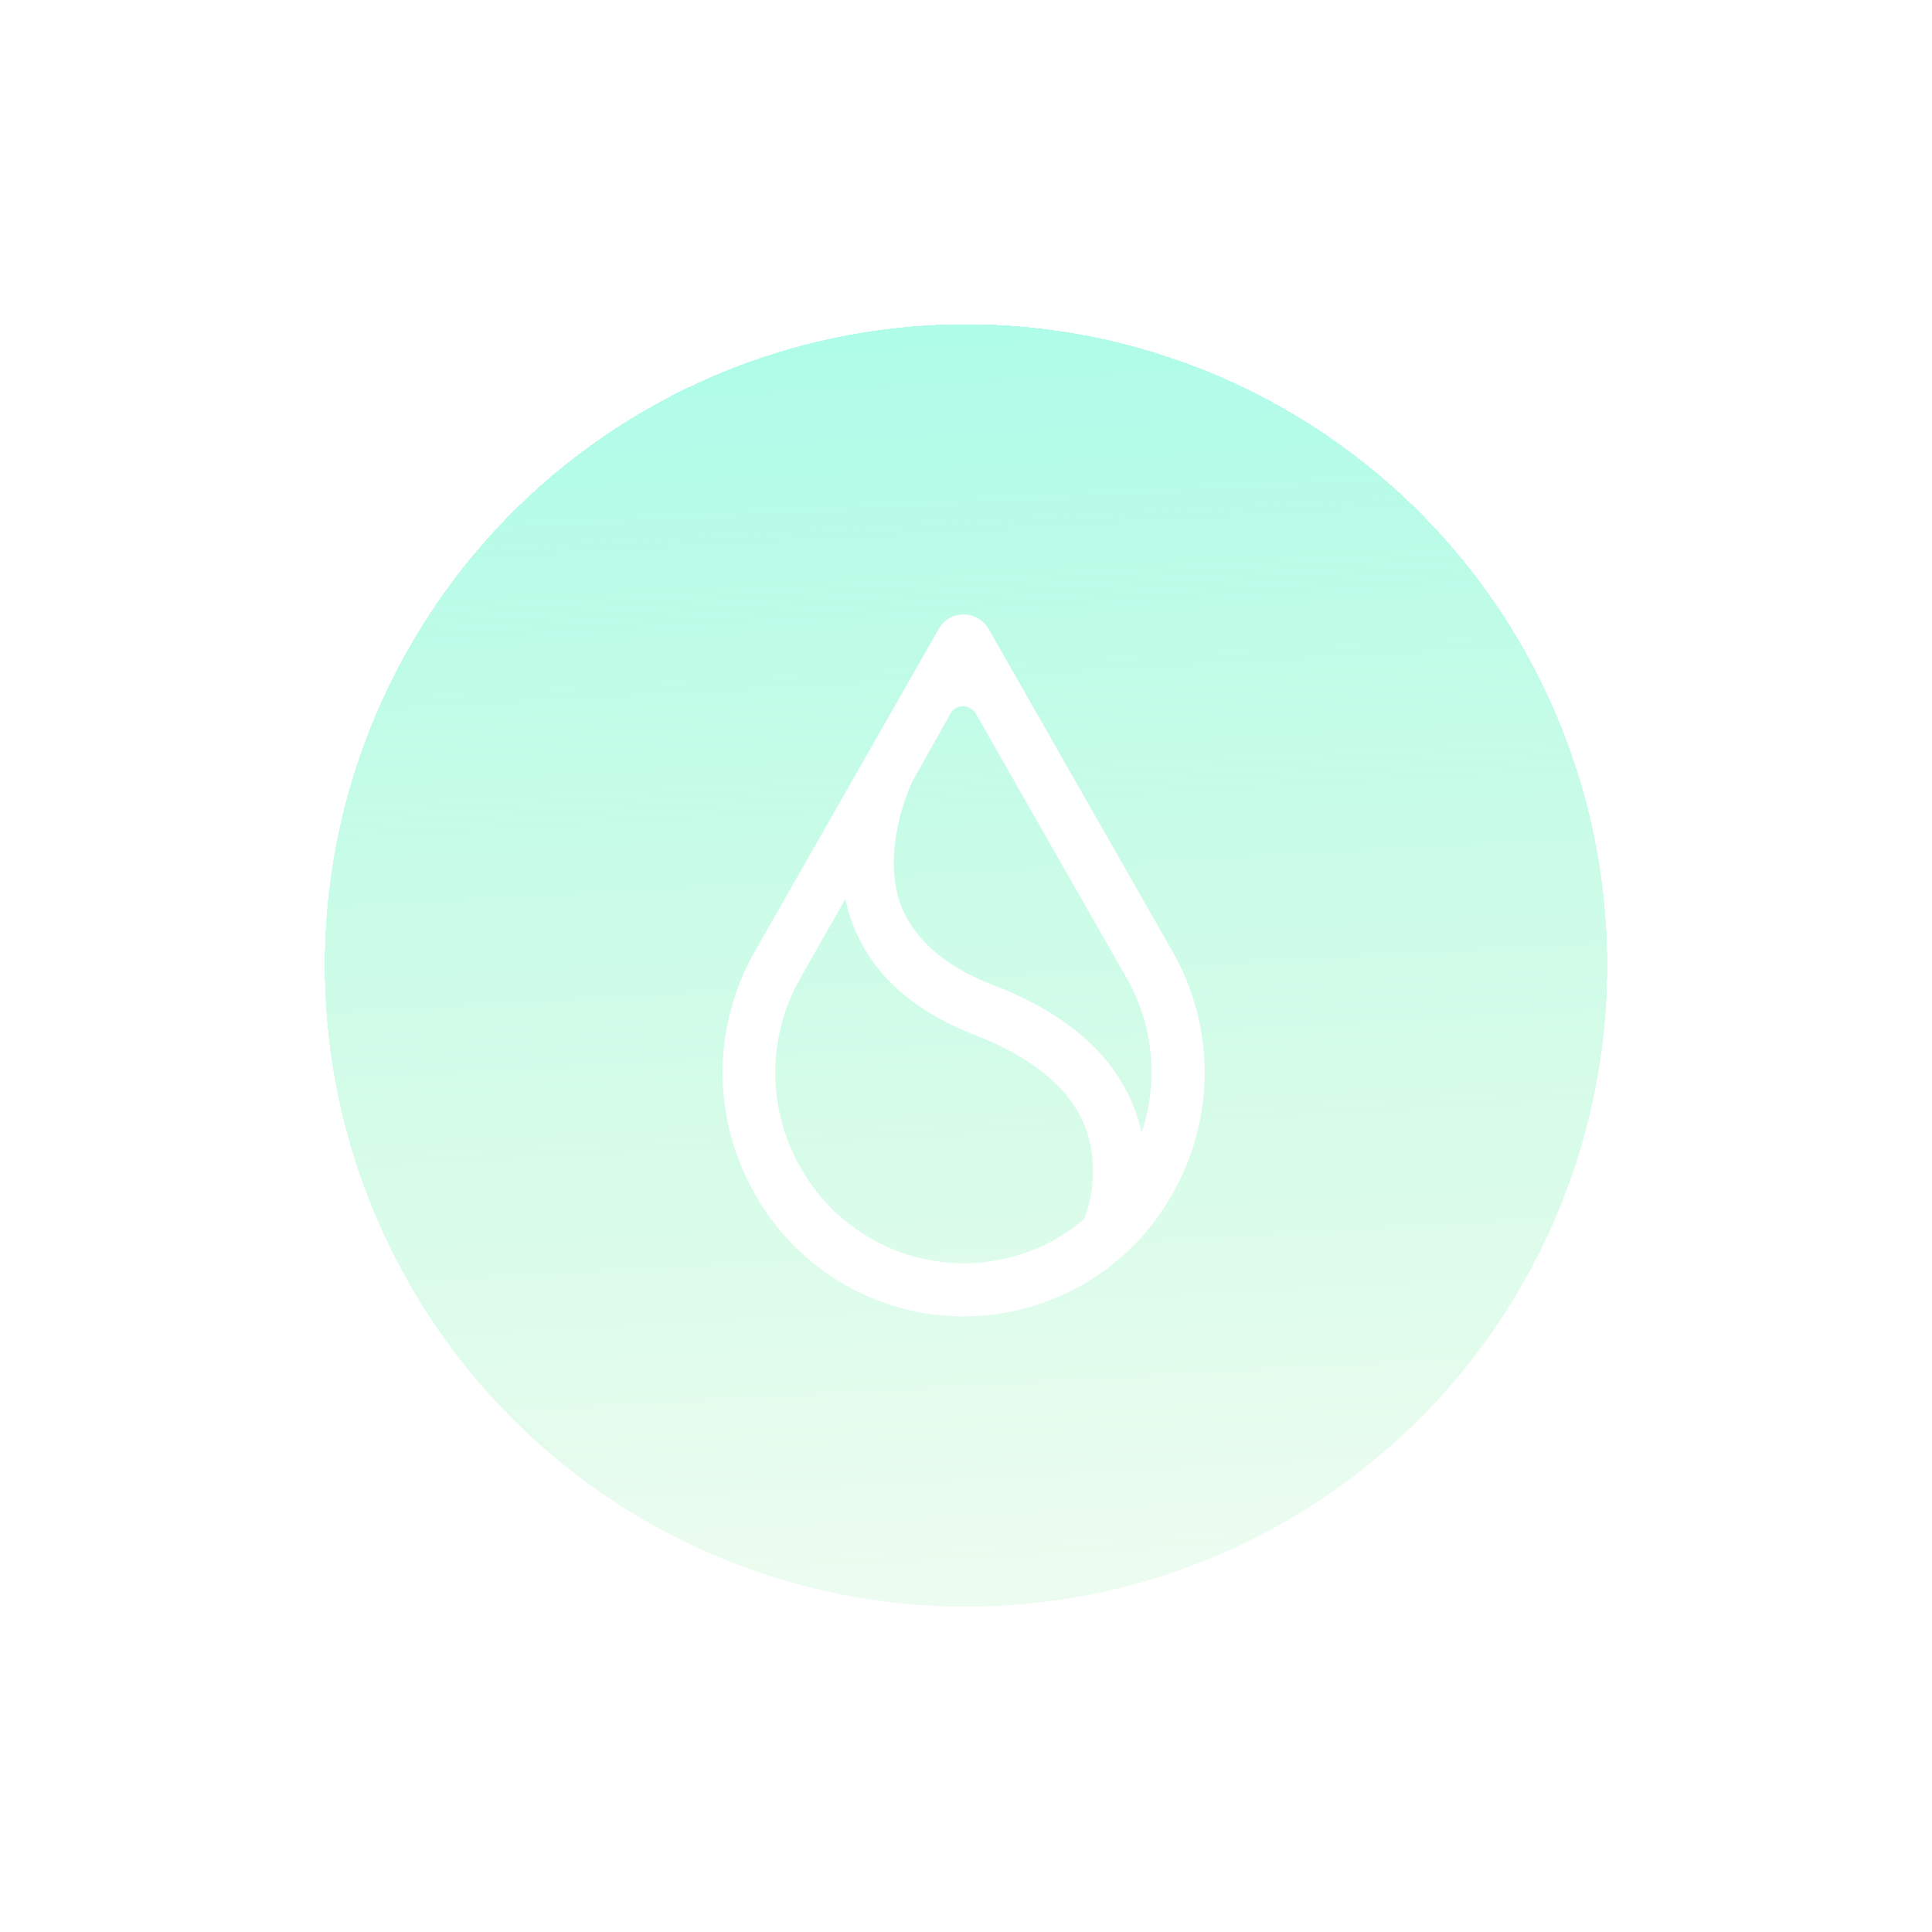 <svg width="232" height="232" viewBox="0 0 232 232" fill="none" xmlns="http://www.w3.org/2000/svg">
  <g filter="url(#filter0_d_4636_214)">
  <circle cx="116" cy="115.934" r="77" fill="url(#paint0_linear_4636_214)" shape-rendering="crispEdges"/>
  </g>
  <g opacity="0.67" filter="url(#filter1_b_4636_214)">
  <circle cx="116" cy="115.934" r="77" fill="#B1F1BF" fill-opacity="0.34"/>
  </g>
  <g clip-path="url(#clip0_4636_214)">
  <path fill-rule="evenodd" clip-rule="evenodd" d="M90.688 143.439C93.189 147.881 96.826 151.577 101.224 154.15C105.622 156.722 110.624 158.078 115.717 158.078C120.811 158.078 125.813 156.722 130.211 154.15C134.609 151.577 138.245 147.881 140.747 143.439C143.311 138.988 144.661 133.94 144.661 128.801C144.661 123.663 143.311 118.614 140.747 114.163L118.728 75.551C118.276 74.751 117.527 74.162 116.644 73.913C115.76 73.664 114.814 73.776 114.012 74.223C113.463 74.537 113.012 74.996 112.707 75.551L90.688 114.163C88.123 118.614 86.773 123.663 86.773 128.801C86.773 133.94 88.123 138.988 90.688 143.439ZM109.507 93.93L114.139 85.689C114.248 85.488 114.397 85.312 114.575 85.17C114.754 85.028 114.96 84.924 115.179 84.863C115.399 84.802 115.629 84.786 115.855 84.816C116.081 84.845 116.299 84.92 116.496 85.035C116.774 85.19 117.007 85.415 117.17 85.689L135.211 117.304C136.832 120.112 137.837 123.233 138.16 126.46C138.483 129.687 138.117 132.946 137.084 136.02C136.856 134.971 136.546 133.943 136.158 132.943C133.674 126.62 128.032 121.646 119.317 118.315C113.381 116.039 109.591 112.688 108.055 108.346C106.223 102.824 108.286 96.733 109.507 93.93ZM101.508 107.967L96.161 117.367C94.154 120.847 93.098 124.794 93.098 128.812C93.098 132.83 94.154 136.777 96.161 140.256C97.61 142.829 99.552 145.092 101.875 146.913C104.198 148.735 106.856 150.081 109.699 150.873C112.541 151.666 115.512 151.89 118.441 151.533C121.37 151.176 124.2 150.245 126.769 148.792C127.97 148.113 129.104 147.322 130.158 146.432C131.564 142.858 131.617 138.892 130.306 135.282C128.474 130.687 123.99 126.999 117.212 124.343C109.444 121.372 104.413 116.714 102.224 110.517C101.931 109.683 101.692 108.831 101.508 107.967Z" fill="white"/>
  </g>
  <defs>
  <filter id="filter0_d_4636_214" x="0.781" y="0.715" width="230.438" height="230.438" filterUnits="userSpaceOnUse" color-interpolation-filters="sRGB">
  <feFlood flood-opacity="0" result="BackgroundImageFix"/>
  <feColorMatrix in="SourceAlpha" type="matrix" values="0 0 0 0 0 0 0 0 0 0 0 0 0 0 0 0 0 0 127 0" result="hardAlpha"/>
  <feMorphology radius="2.248" operator="dilate" in="SourceAlpha" result="effect1_dropShadow_4636_214"/>
  <feOffset/>
  <feGaussianBlur stdDeviation="17.985"/>
  <feComposite in2="hardAlpha" operator="out"/>
  <feColorMatrix type="matrix" values="0 0 0 0 0.435 0 0 0 0 0.941 0 0 0 0 0.789 0 0 0 0.54 0"/>
  <feBlend mode="normal" in2="BackgroundImageFix" result="effect1_dropShadow_4636_214"/>
  <feBlend mode="normal" in="SourceGraphic" in2="effect1_dropShadow_4636_214" result="shape"/>
  </filter>
  <filter id="filter1_b_4636_214" x="19.89" y="19.824" width="192.219" height="192.219" filterUnits="userSpaceOnUse" color-interpolation-filters="sRGB">
  <feFlood flood-opacity="0" result="BackgroundImageFix"/>
  <feGaussianBlur in="BackgroundImageFix" stdDeviation="9.555"/>
  <feComposite in2="SourceAlpha" operator="in" result="effect1_backgroundBlur_4636_214"/>
  <feBlend mode="normal" in="SourceGraphic" in2="effect1_backgroundBlur_4636_214" result="shape"/>
  </filter>
  <linearGradient id="paint0_linear_4636_214" x1="104.45" y1="-16.743" x2="116" y2="192.934" gradientUnits="userSpaceOnUse">
  <stop stop-color="#4DFFFF" stop-opacity="0.63"/>
  <stop offset="1" stop-color="#57FFAE" stop-opacity="0"/>
  </linearGradient>
  <clipPath id="clip0_4636_214">
  <rect width="57.891" height="84.307" fill="white" transform="translate(86.773 73.781)"/>
  </clipPath>
  </defs>
  </svg>
  